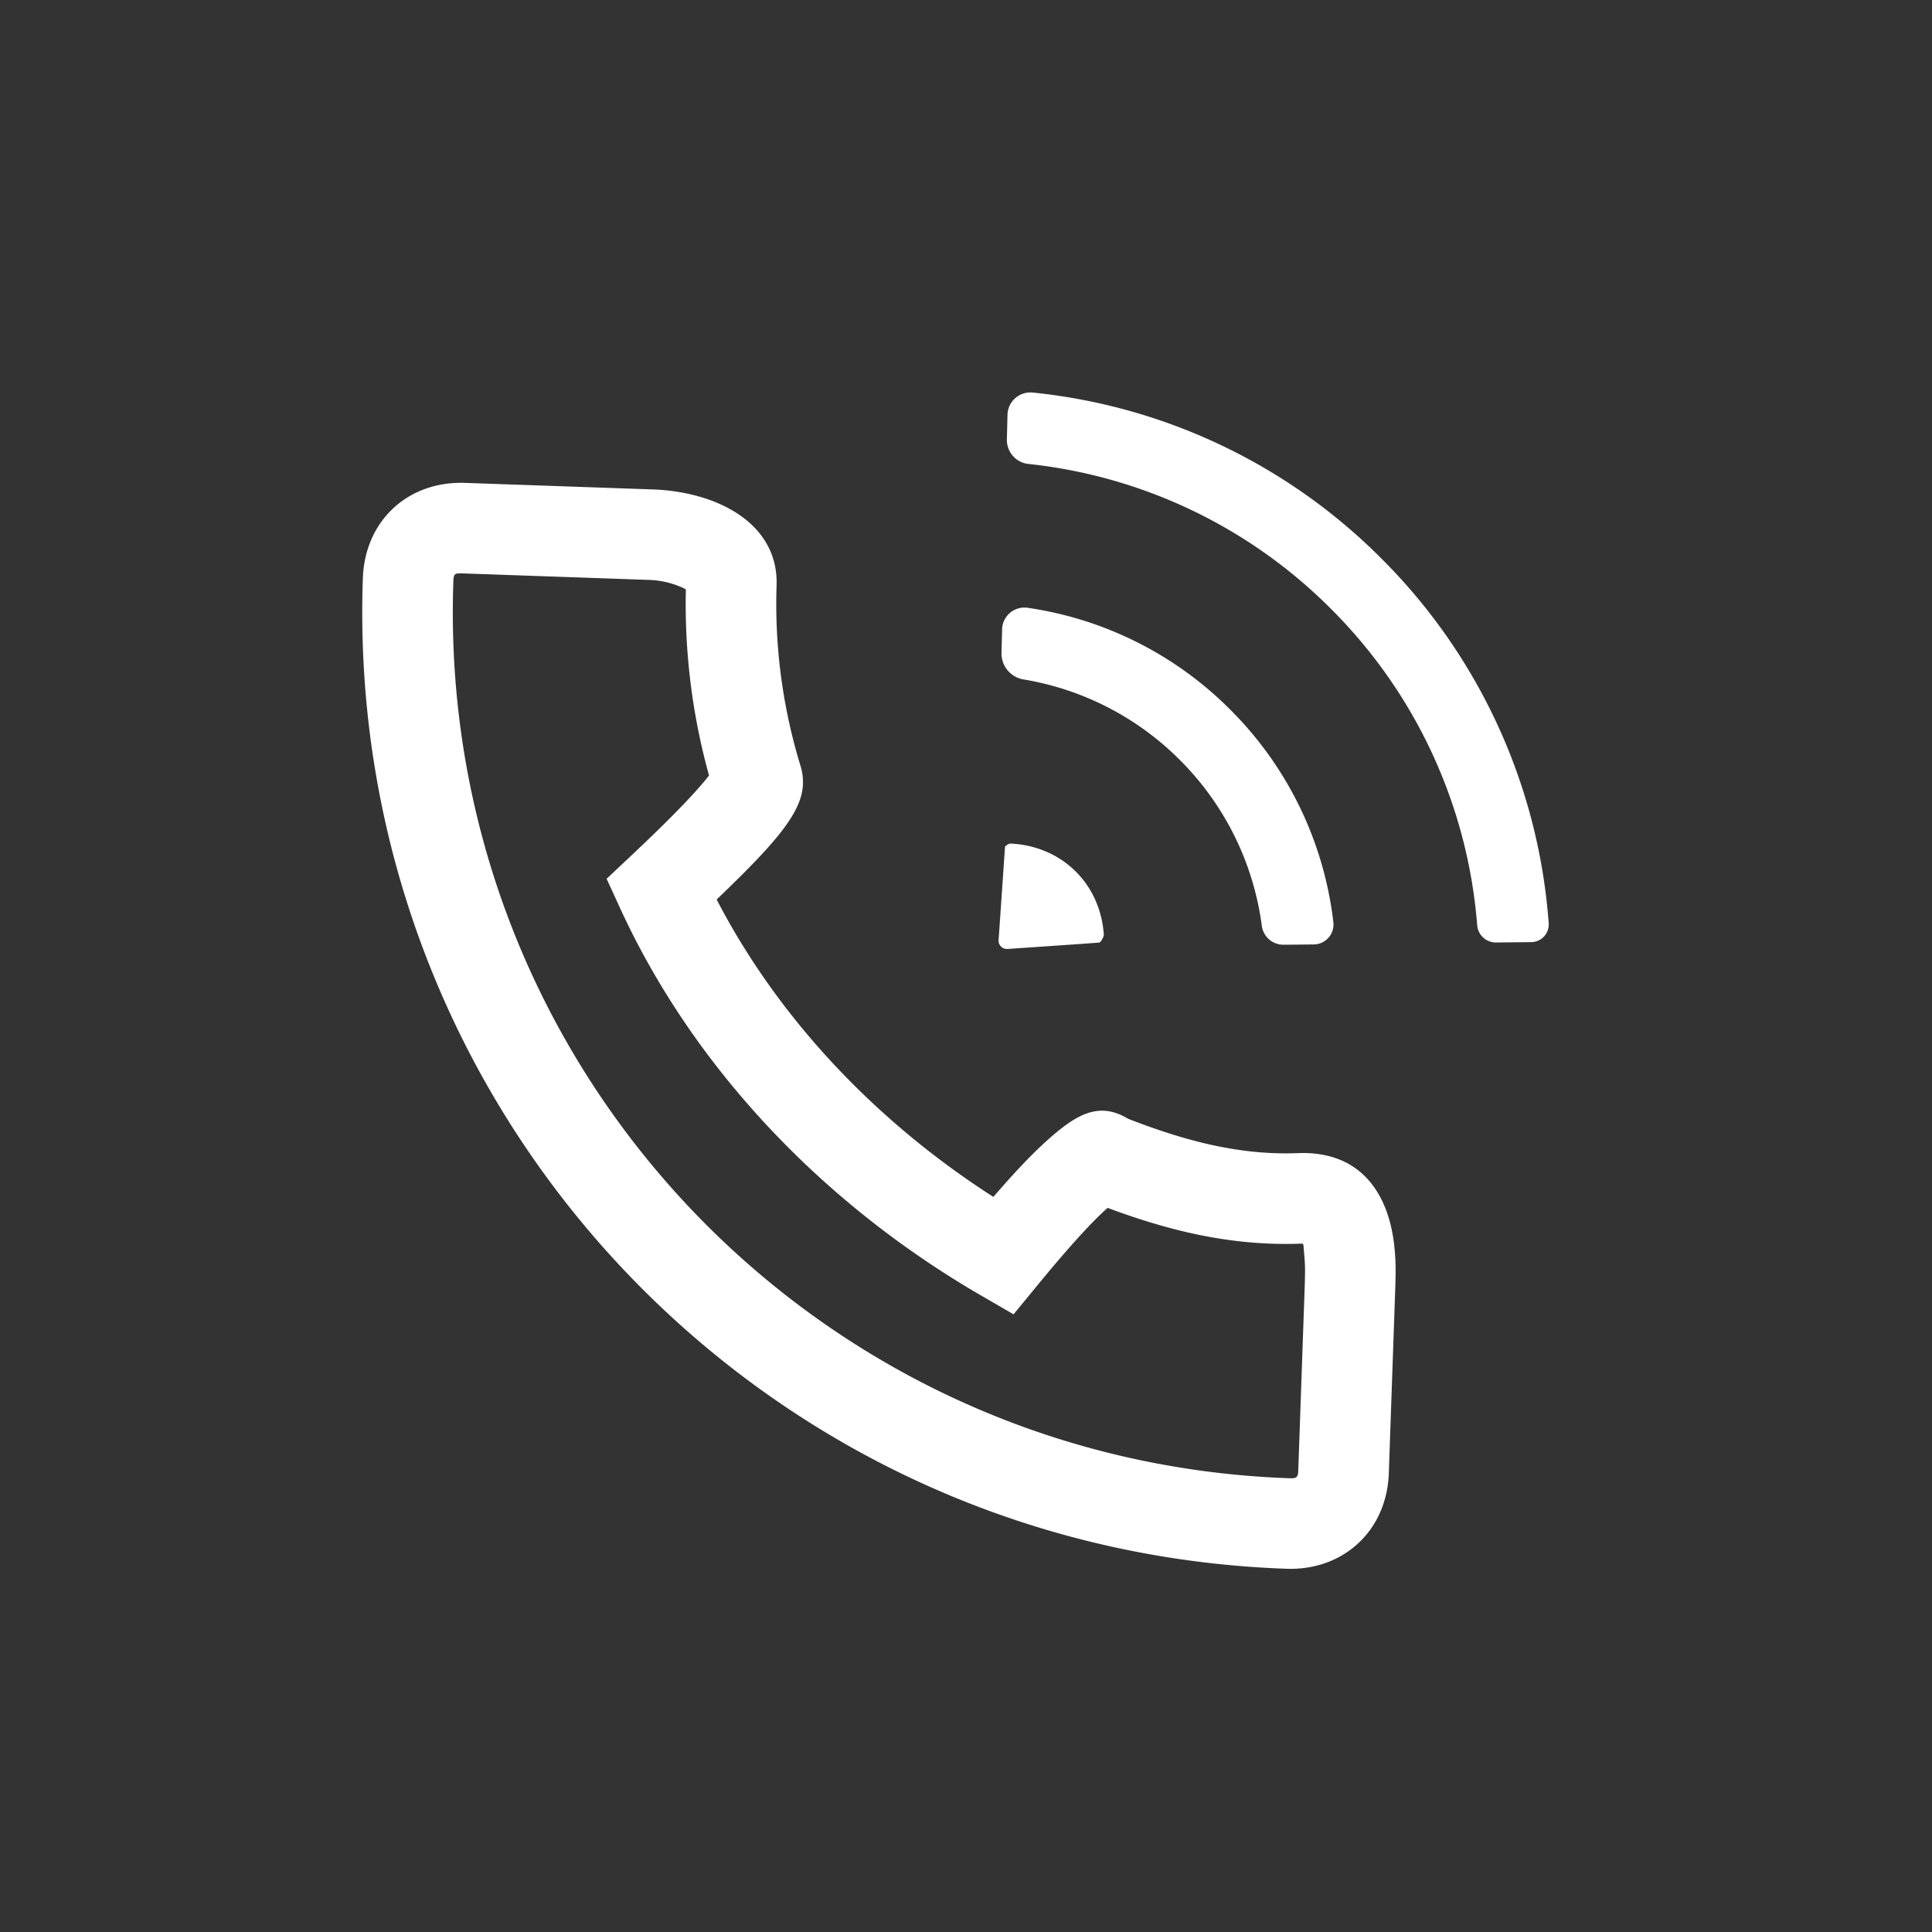 <?xml version="1.0" standalone="no"?><!DOCTYPE svg PUBLIC "-//W3C//DTD SVG 1.1//EN" "http://www.w3.org/Graphics/SVG/1.1/DTD/svg11.dtd"><svg t="1637721471932" class="icon" viewBox="0 0 1024 1024" version="1.1" xmlns="http://www.w3.org/2000/svg" p-id="2362" width="128" height="128" xmlns:xlink="http://www.w3.org/1999/xlink"><rect x="0" y="0" width="1024" height="1024" fill="#333333" stroke="none"/><defs><style type="text/css">@font-face { font-family: element-icons; src: url("chrome-extension://moombeodfomdpjnpocobemoiaemednkg/fonts/element-icons.woff") format("woff"), url("chrome-extension://moombeodfomdpjnpocobemoiaemednkg/fonts/element-icons.ttf ") format("truetype"); }
</style></defs><path d="M585.2 641.872c-8.256 7.648-20.048 20.72-35.04 38.992l-12.96 15.76-17.648-10.24c-84.352-49.008-152.384-121.216-190.832-204.928l-7.2-15.68 12.576-11.84c17.232-16.176 29.824-28.896 37.632-37.952a122.24 122.24 0 0 0 4.08-4.96 340.08 340.08 0 0 1-12.288-98.624 22.56 22.56 0 0 0-1.296-0.72 47.248 47.248 0 0 0-17.936-4.304l-99.424-3.472c-3.952-0.128-4.432 0.32-4.576 4.272-8.864 254 189.264 466.464 443.264 475.328 3.744 0.128 4.432-0.496 4.56-4.256l3.392-96.8c0.256-7.584 0.272-11.36-0.08-15.552-0.704-8.352-0.32-7.792-1.84-7.728-33.968 1.216-66.112-5.36-102.528-18.976a102.768 102.768 0 0 0-1.856 1.68z m-58.688-7.488c10.208-11.84 18.864-21.056 26.08-27.728 17.44-16.16 29.568-23.152 45.312-13.696 33.6 13.12 61.456 19.264 89.76 18.24 33.072-1.44 48.976 20.88 51.584 51.648 0.576 6.672 0.56 11.84 0.224 21.264l-3.376 96.8c-1.072 30.368-24.08 51.616-54.24 50.56-280.48-9.792-499.328-244.48-489.536-524.96 1.056-30.448 23.776-51.632 54.224-50.576l99.408 3.472c33.888 1.184 66.816 17.824 65.648 51.008a292.64 292.64 0 0 0 12.56 95.088c5.792 18.72-5.136 33.76-44.32 71.248 32.32 62.4 83.712 117.248 146.672 157.632z m18.16-312.24a190.08 190.08 0 0 1 107.36 53.952 190.08 190.08 0 0 1 54.672 112.672 10.576 10.576 0 0 1-10.4 11.808l-15.936 0.16a11.552 11.552 0 0 1-11.584-10.032 152.08 152.08 0 0 0-43.44-87.904 152.08 152.08 0 0 0-82.88-42.688 13.936 13.936 0 0 1-11.648-14.112l0.32-12.448a11.84 11.84 0 0 1 13.536-11.408z m2.704-114.08A304.16 304.16 0 0 1 732.144 296a304.16 304.16 0 0 1 88.688 193.312 9.344 9.344 0 0 1-9.216 10.032l-18.672 0.192a9.92 9.92 0 0 1-10-9.136 266.144 266.144 0 0 0-77.504-167.696 266.128 266.128 0 0 0-160.32-76.8 12.8 12.8 0 0 1-11.456-13.072l0.32-12.976a12.16 12.16 0 0 1 13.392-11.792z m-11.728 239.04c27.12 1.312 47.472 21.184 49.392 48.16 0.096 1.376-1.728 4.272-2.4 4.32-8.848 0.672-25.056 1.792-48.56 3.376h-0.112a4.4 4.4 0 0 1-4.688-4.816c1.664-23.808 2.784-40.224 3.392-49.248 0.032-0.496 2.048-1.84 2.976-1.792z" p-id="2363" fill="#ffffff"></path></svg>
